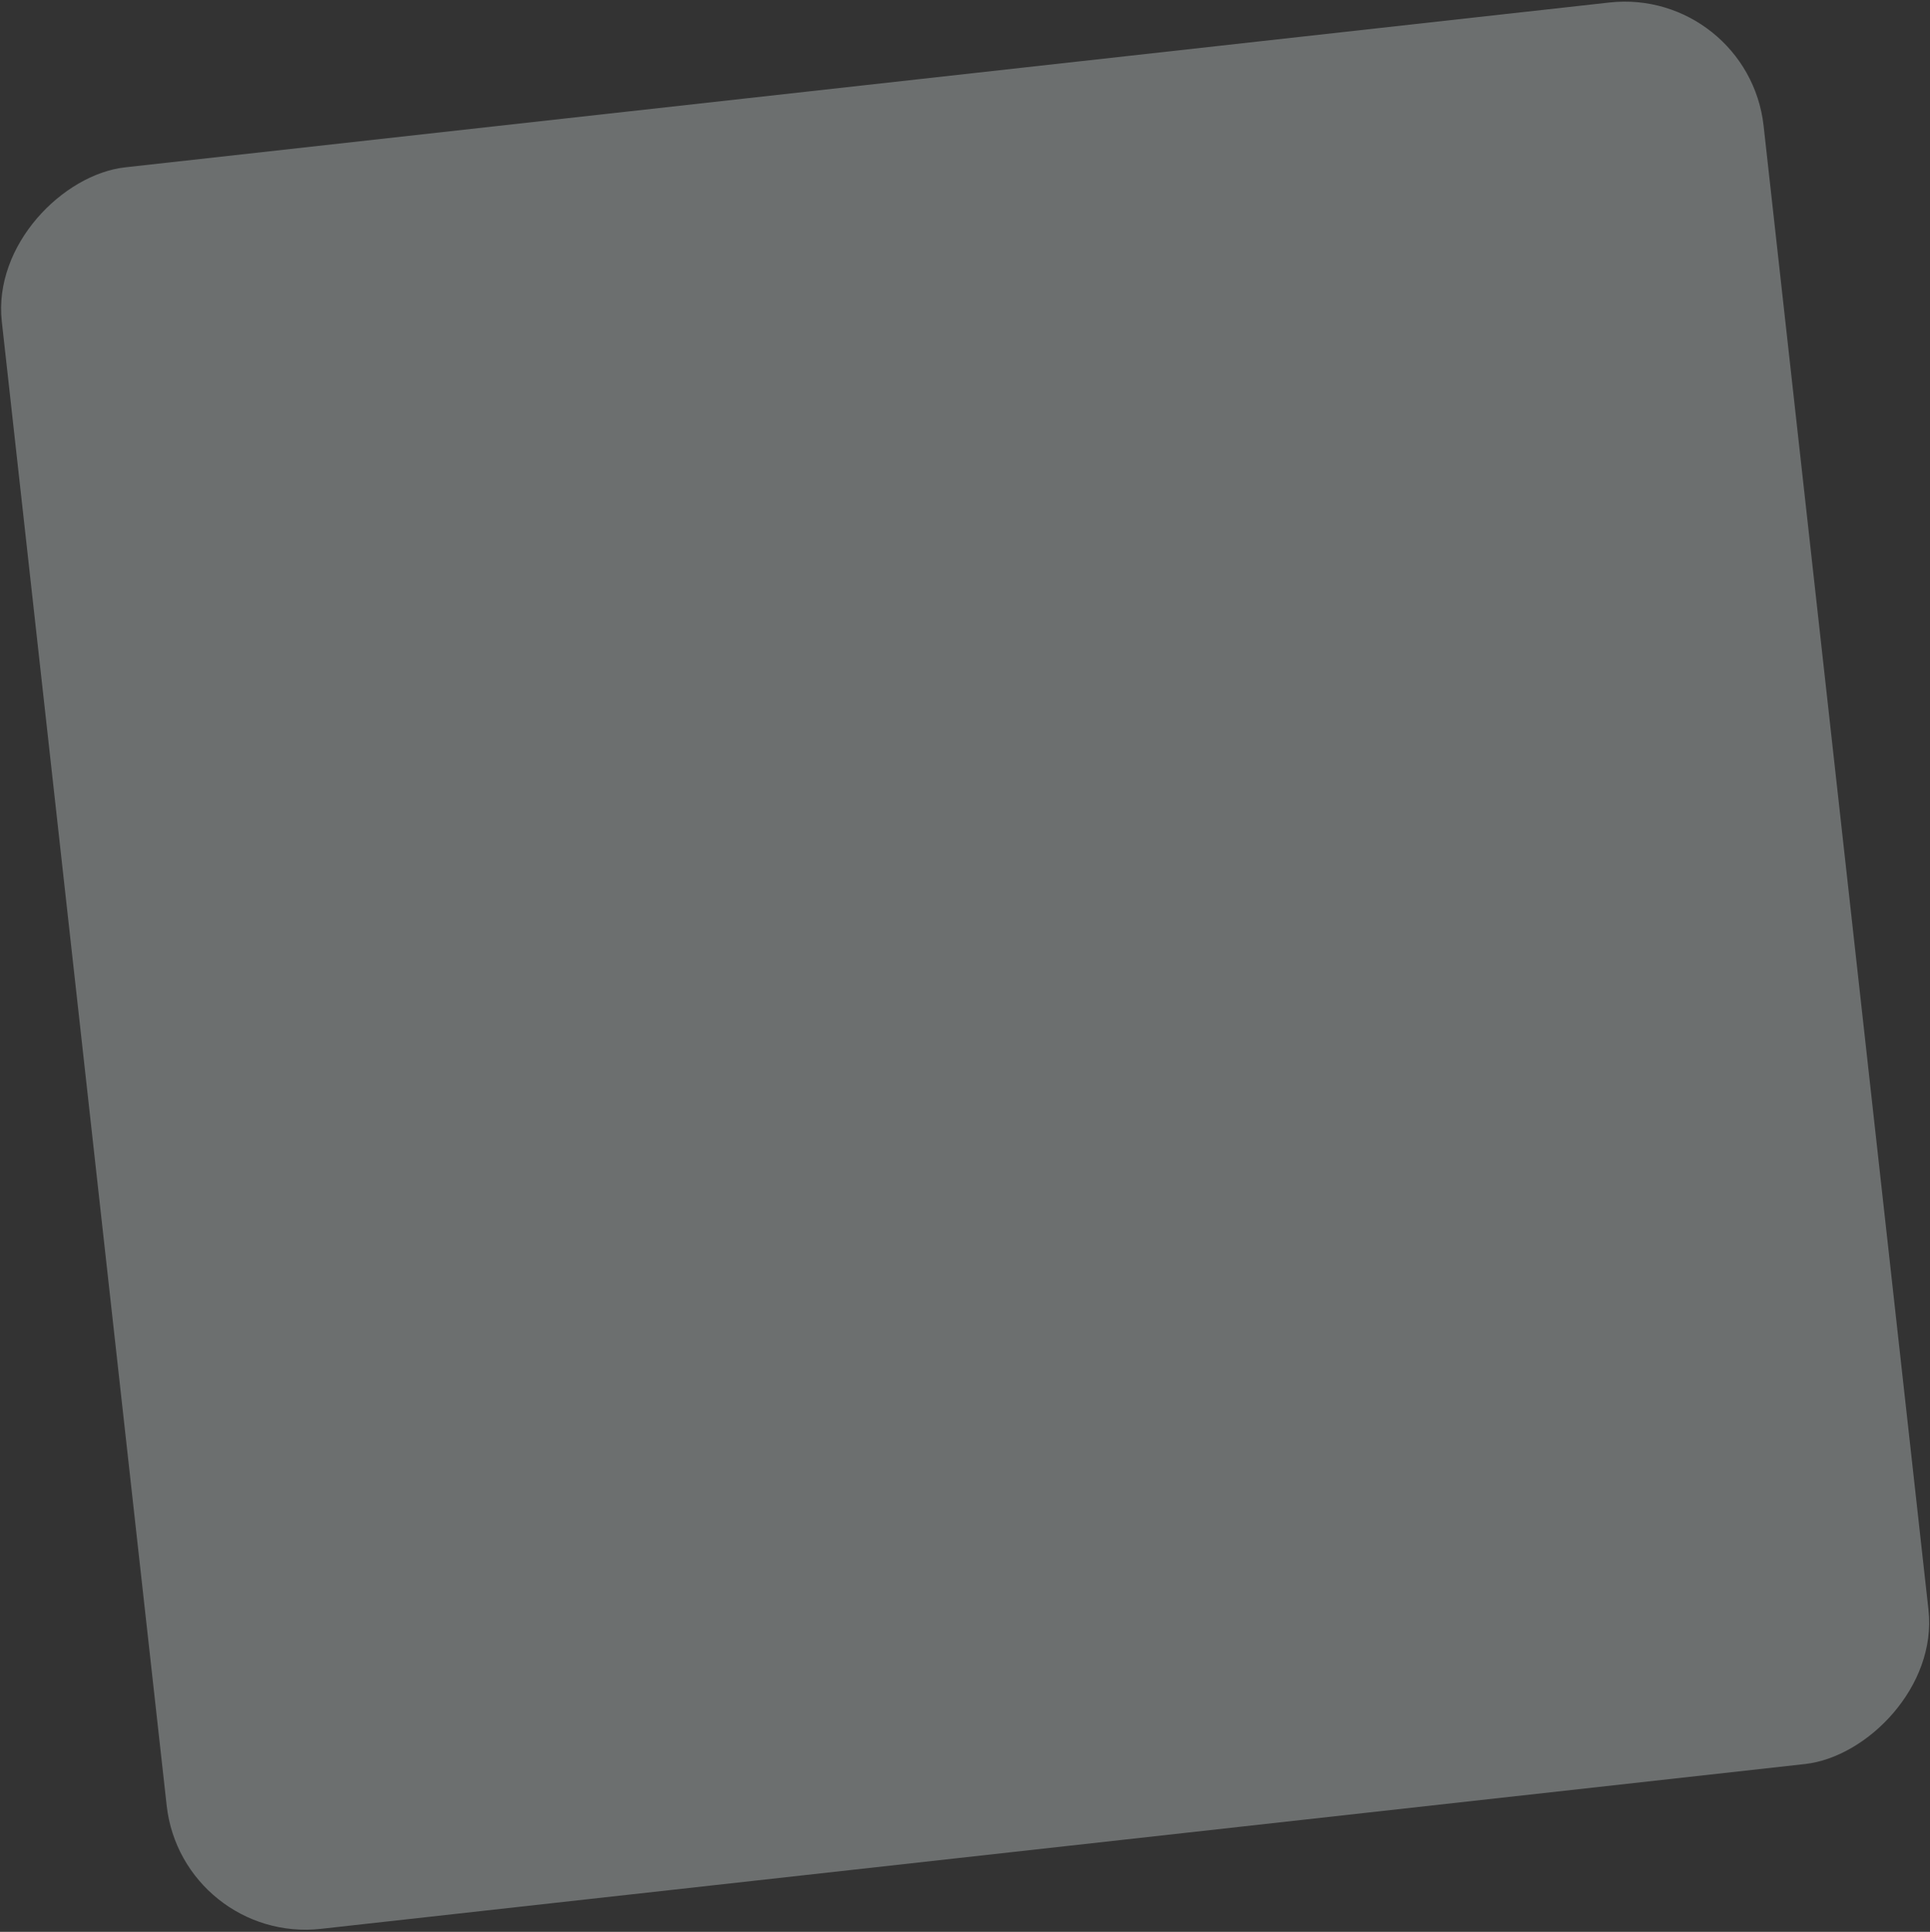 <svg width="884" height="885" viewBox="0 0 884 885" fill="none" xmlns="http://www.w3.org/2000/svg">
<rect x="0" y="0" width="884" height="885" fill="#333333" stroke="none"/>
<rect opacity="0.3" x="83.394" y="890.685" width="811.932" height="811.932" rx="64" transform="rotate(-96.338 83.394 890.685)" fill="#F0FCFC"/>
</svg>
